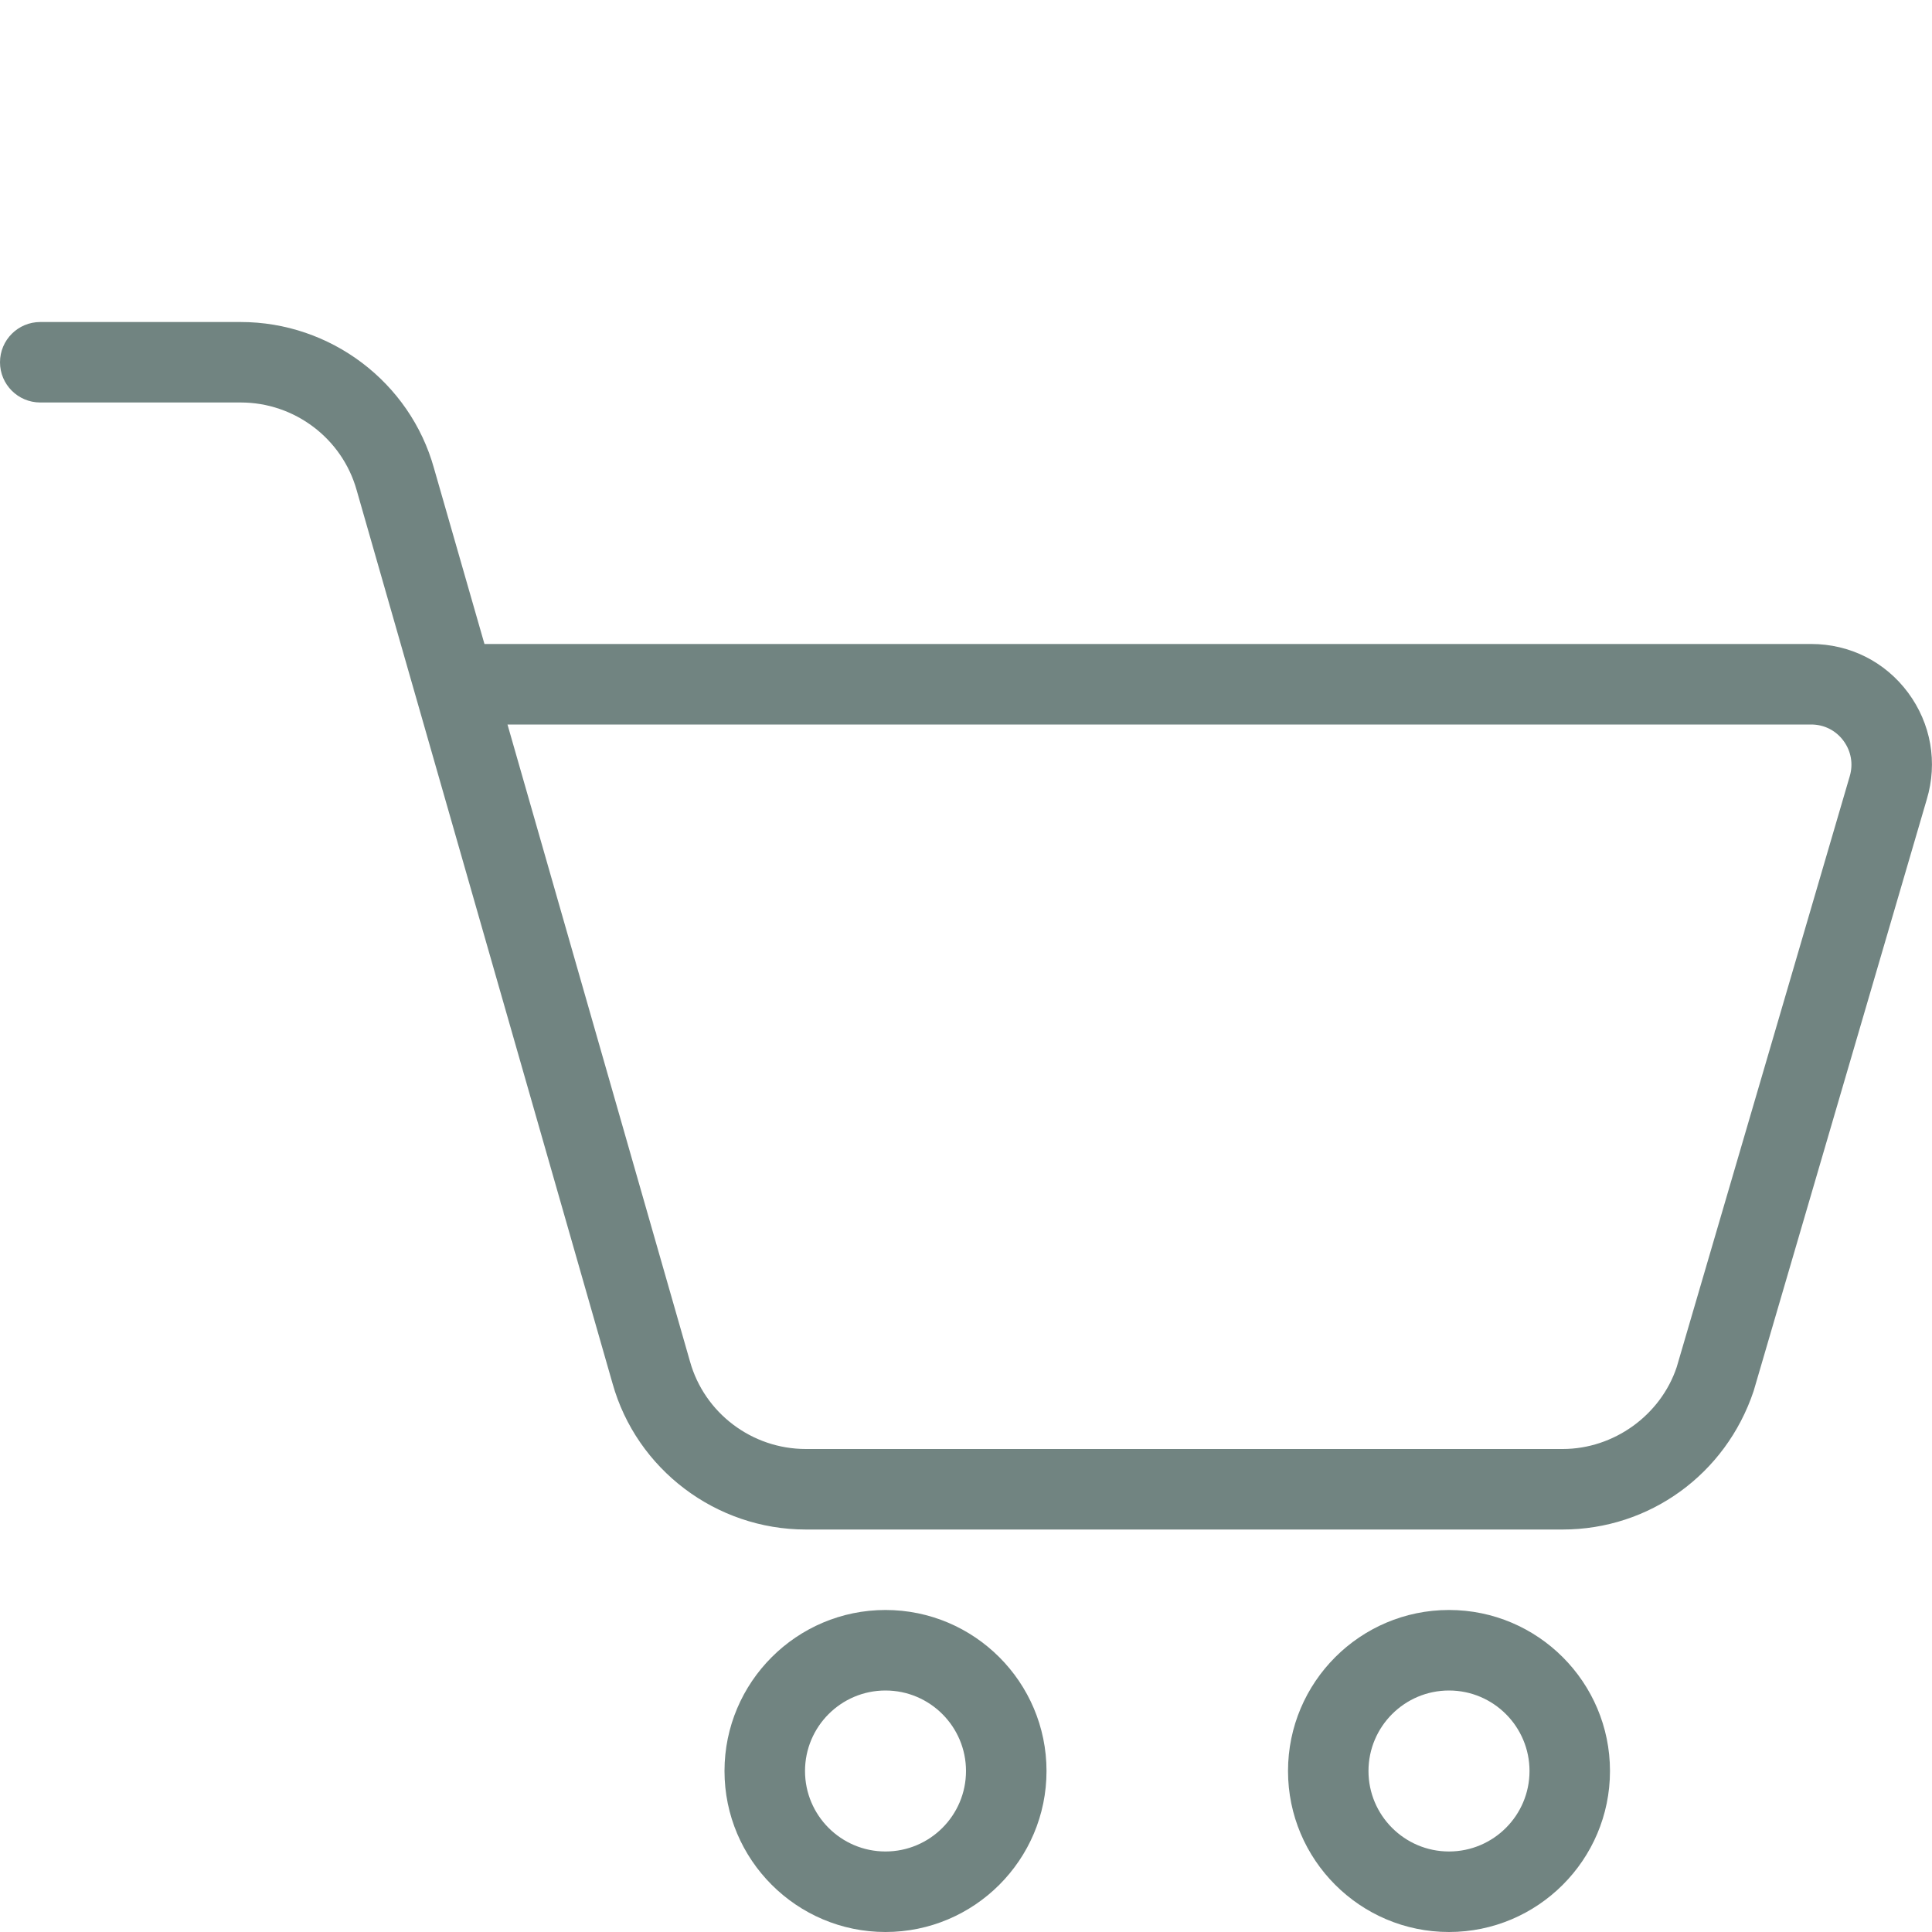 <svg width="37" height="37" viewBox="0 0 37 37" fill="none" xmlns="http://www.w3.org/2000/svg">
<g clip-path="url(#clip0_103_292)">
<path d="M29.928 29.292H15.432C13.713 29.292 12.19 28.14 11.73 26.492L6.83 9.386C6.552 8.396 5.641 7.708 4.61 7.708H0.771C0.345 7.708 0 7.363 0 6.938C0 6.512 0.345 6.167 0.771 6.167H4.61C6.329 6.167 7.852 7.318 8.311 8.966L9.278 12.333H34.686C35.424 12.333 36.101 12.672 36.541 13.264C36.981 13.857 37.112 14.603 36.9 15.309L33.584 26.64C33.05 28.237 31.584 29.292 29.928 29.292ZM9.719 13.875L13.214 26.073C13.49 27.062 14.401 27.75 15.432 27.75H29.928C30.906 27.75 31.803 27.104 32.111 26.181L35.424 14.868C35.495 14.632 35.451 14.384 35.304 14.186C35.158 13.988 34.933 13.875 34.686 13.875H9.719Z" fill="#718481"/>
<path d="M16.958 37C15.258 37 13.875 35.617 13.875 33.917C13.875 32.216 15.258 30.833 16.958 30.833C18.659 30.833 20.042 32.216 20.042 33.917C20.042 35.617 18.659 37 16.958 37ZM16.958 32.375C16.107 32.375 15.417 33.067 15.417 33.917C15.417 34.766 16.107 35.458 16.958 35.458C17.809 35.458 18.5 34.766 18.5 33.917C18.5 33.067 17.809 32.375 16.958 32.375Z" fill="#718481"/>
<path d="M27.75 37C26.049 37 24.667 35.617 24.667 33.917C24.667 32.216 26.049 30.833 27.75 30.833C29.45 30.833 30.833 32.216 30.833 33.917C30.833 35.617 29.45 37 27.75 37ZM27.75 32.375C26.899 32.375 26.208 33.067 26.208 33.917C26.208 34.766 26.899 35.458 27.75 35.458C28.601 35.458 29.292 34.766 29.292 33.917C29.292 33.067 28.601 32.375 27.75 32.375Z" fill="#718481"/>
<path d="M150.667 -206.667C93.875 -206.667 46.969 -153.917 28 -129.021C9.031 -153.917 -37.875 -206.667 -94.667 -206.667C-168.187 -206.667 -228 -139.073 -228 -56C-228 -10.677 -210.01 31.562 -178.521 60.469C-178.063 61.261 -177.5 61.99 -176.844 62.646L20.469 259.552C22.552 261.625 25.271 262.667 28 262.667C30.729 262.667 33.458 261.625 35.542 259.542L239.417 55.74L241.521 53.698C243.188 52.125 244.834 50.531 246.677 48.49C247.448 47.73 248.083 46.875 248.573 45.948C271.438 17.948 284 -18.167 284 -56C284 -139.073 224.188 -206.667 150.667 -206.667ZM230.823 33.948C230.531 34.292 230.26 34.656 230.021 35.031C229.021 36.177 227.927 37.187 226.844 38.219L27.99 236.927L-159.333 49.979C-159.937 48.791 -160.781 47.708 -161.812 46.802C-190.323 21.906 -206.667 -15.563 -206.667 -56C-206.667 -127.313 -156.427 -185.333 -94.667 -185.333C-33.604 -185.333 18.51 -105.687 19.031 -104.885C22.969 -98.802 33.031 -98.802 36.969 -104.885C37.49 -105.687 89.604 -185.333 150.667 -185.333C212.427 -185.333 262.667 -127.312 262.667 -56C262.667 -22.396 251.354 9.552 230.823 33.948Z" fill="#718481"/>
</g>
<defs>
<clipPath id="clip0_103_292">
<rect width="37" height="37" fill="white"/>
</clipPath>
</defs>
</svg>
